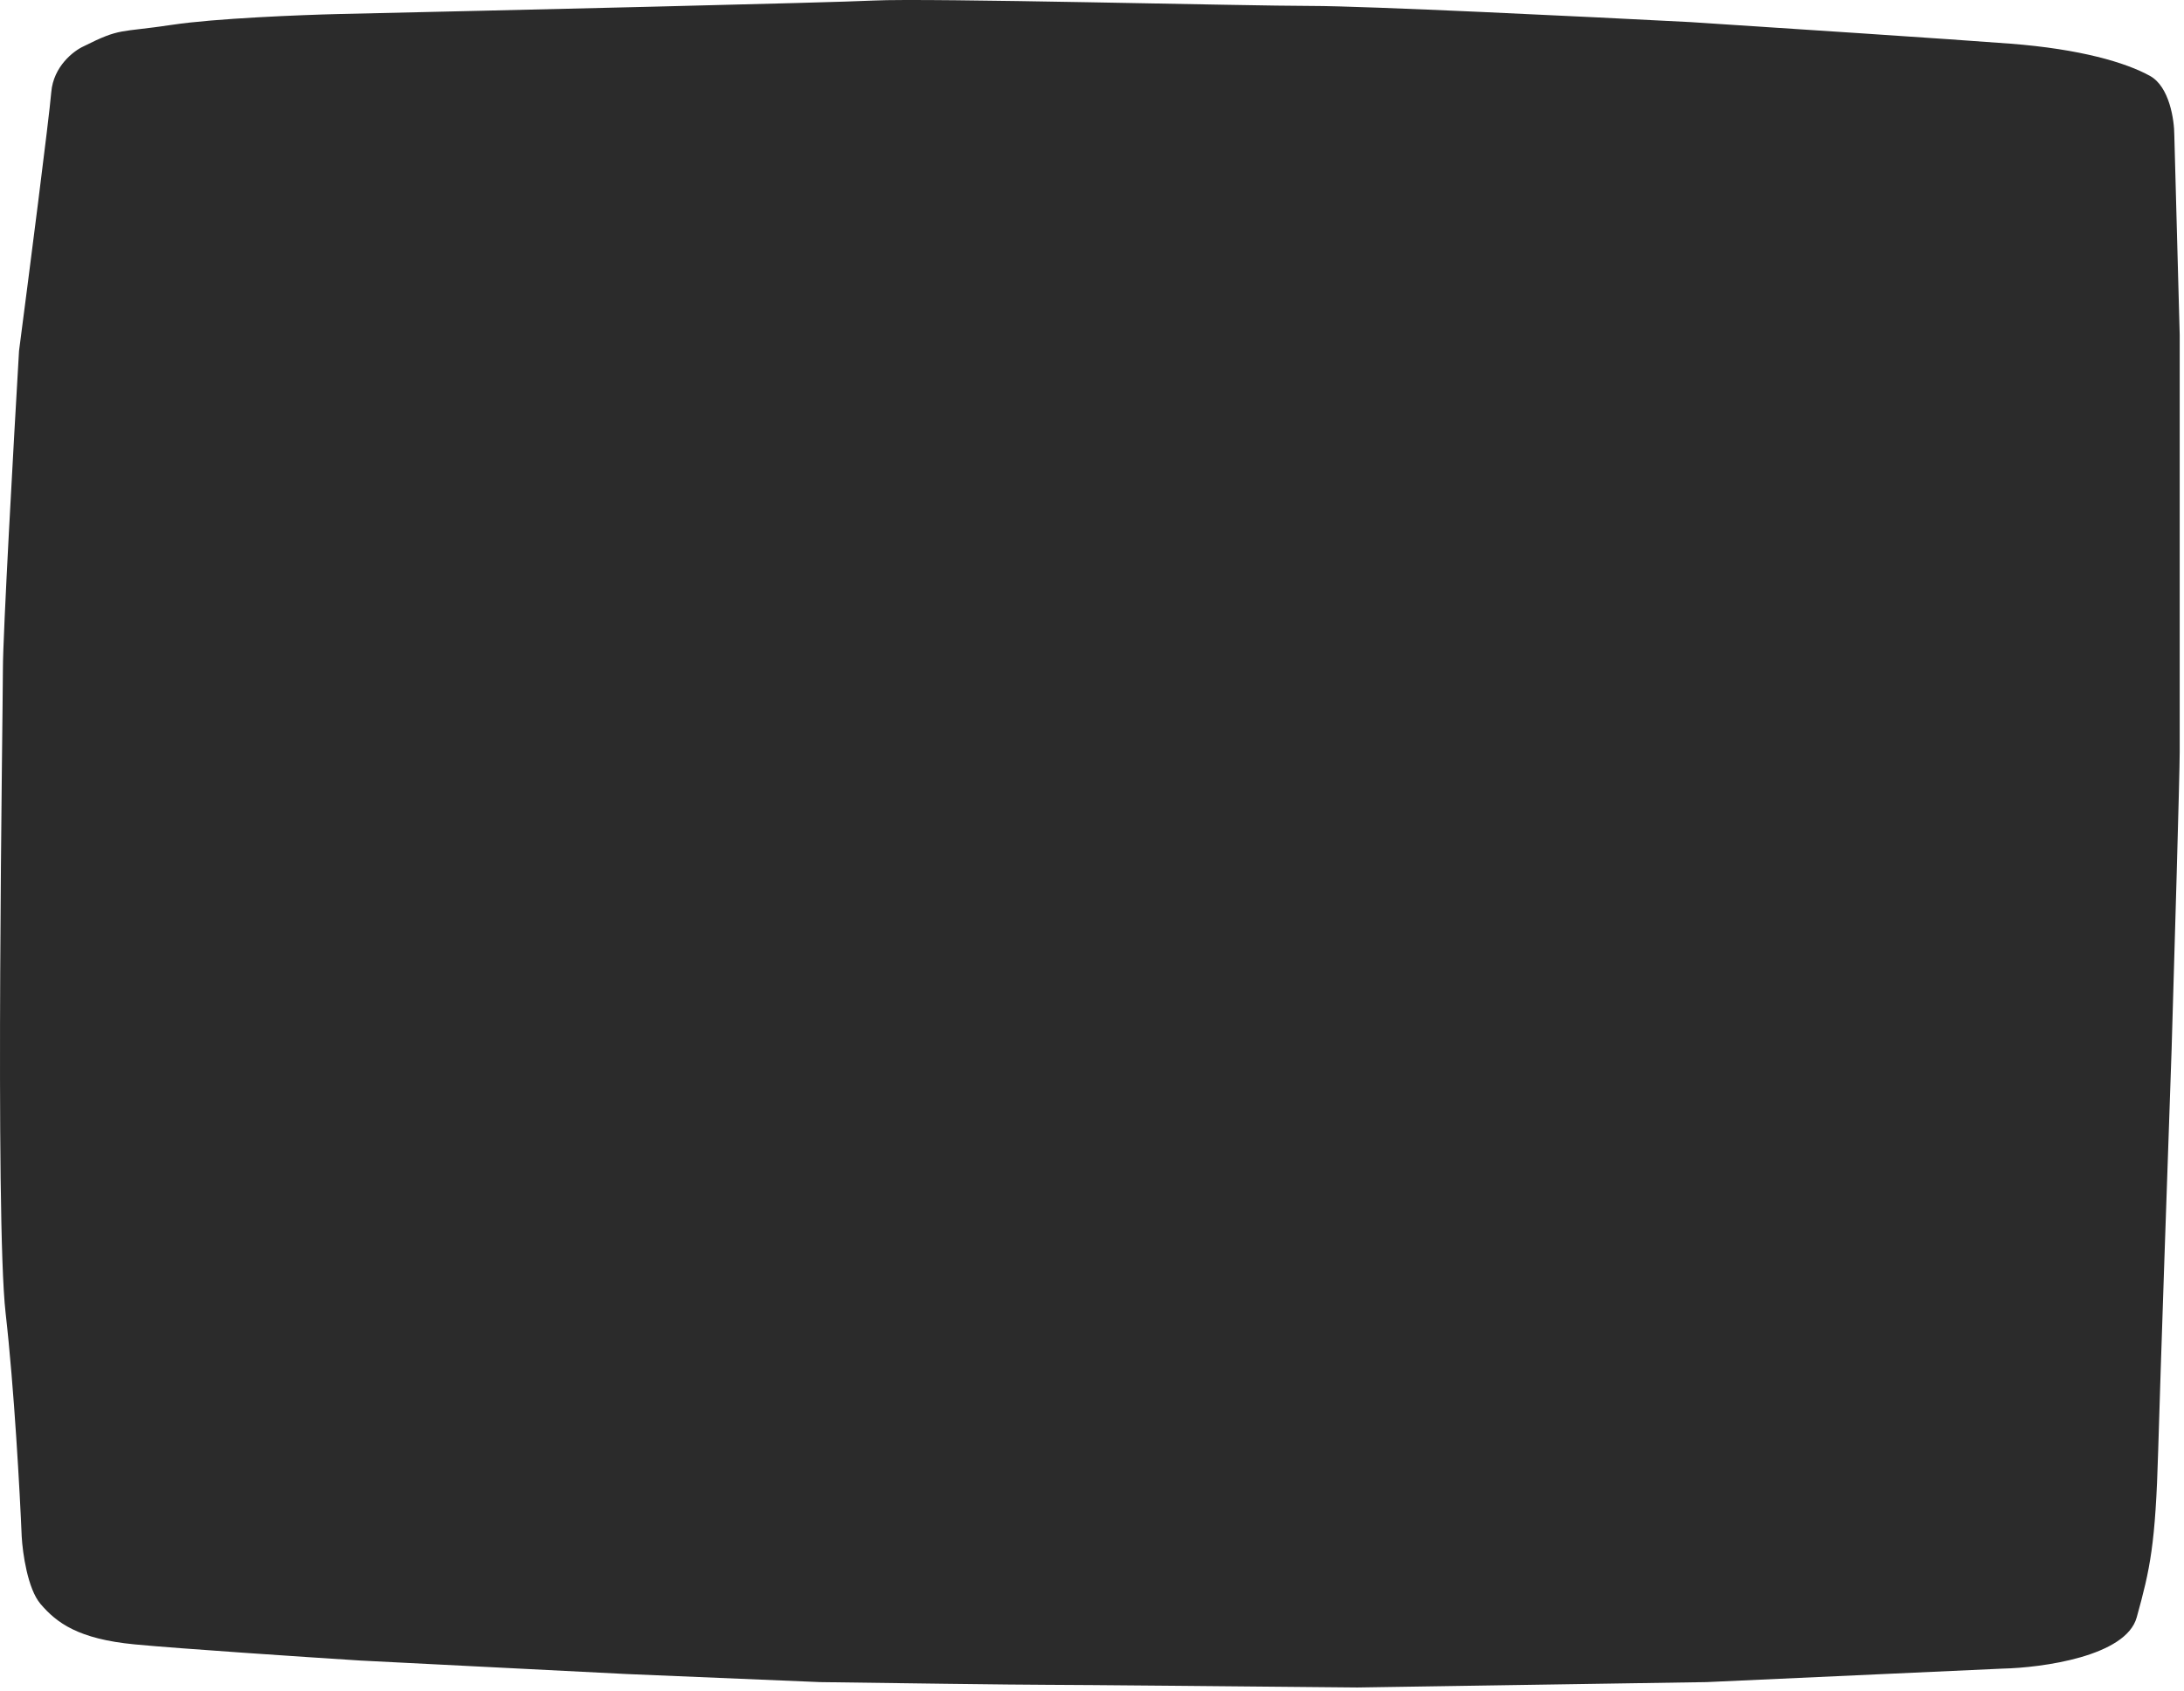 <?xml version="1.0" encoding="utf-8"?>
<svg xmlns="http://www.w3.org/2000/svg" fill="none" height="100%" overflow="visible" preserveAspectRatio="none" style="display: block;" viewBox="0 0 164 127" width="100%">
<path d="M3.85 6.923C4.012 4.98 5.532 3.819 6.272 3.482C9.098 2.065 8.895 2.47 12.931 1.863C16.16 1.377 22.617 1.121 25.443 1.053C37.484 0.783 62.372 0.203 65.601 0.041C69.637 -0.161 93.45 0.446 98.495 0.446C102.531 0.446 119.146 1.256 126.949 1.66C133.205 2.065 146.766 2.956 150.963 3.28C156.21 3.684 159.641 4.696 161.457 5.708C162.91 6.518 163.273 9.014 163.273 10.161L163.677 25.138V56.508C163.677 58.128 163.273 72.025 163.071 78.771C162.802 86.462 162.224 103.261 162.062 108.928C161.861 116.011 161.457 117.833 160.448 121.476C159.641 124.39 153.385 125.254 150.358 125.321L128.16 126.333L101.926 126.738C94.997 126.671 80.615 126.536 78.517 126.536C76.418 126.536 66.341 126.401 61.565 126.333L47.035 125.726L27.057 124.714C22.819 124.444 13.496 123.824 10.106 123.5C5.868 123.095 4.254 121.881 3.043 120.464C2.074 119.331 1.697 116.619 1.63 115.404C1.496 112.166 1.066 104.273 0.42 98.606C-0.387 91.522 0.218 53.473 0.218 50.234C0.218 47.644 1.025 33.233 1.429 26.352C2.169 20.685 3.689 8.866 3.85 6.923Z" fill="#2B2B2B" id="Vector 203"/>
</svg>